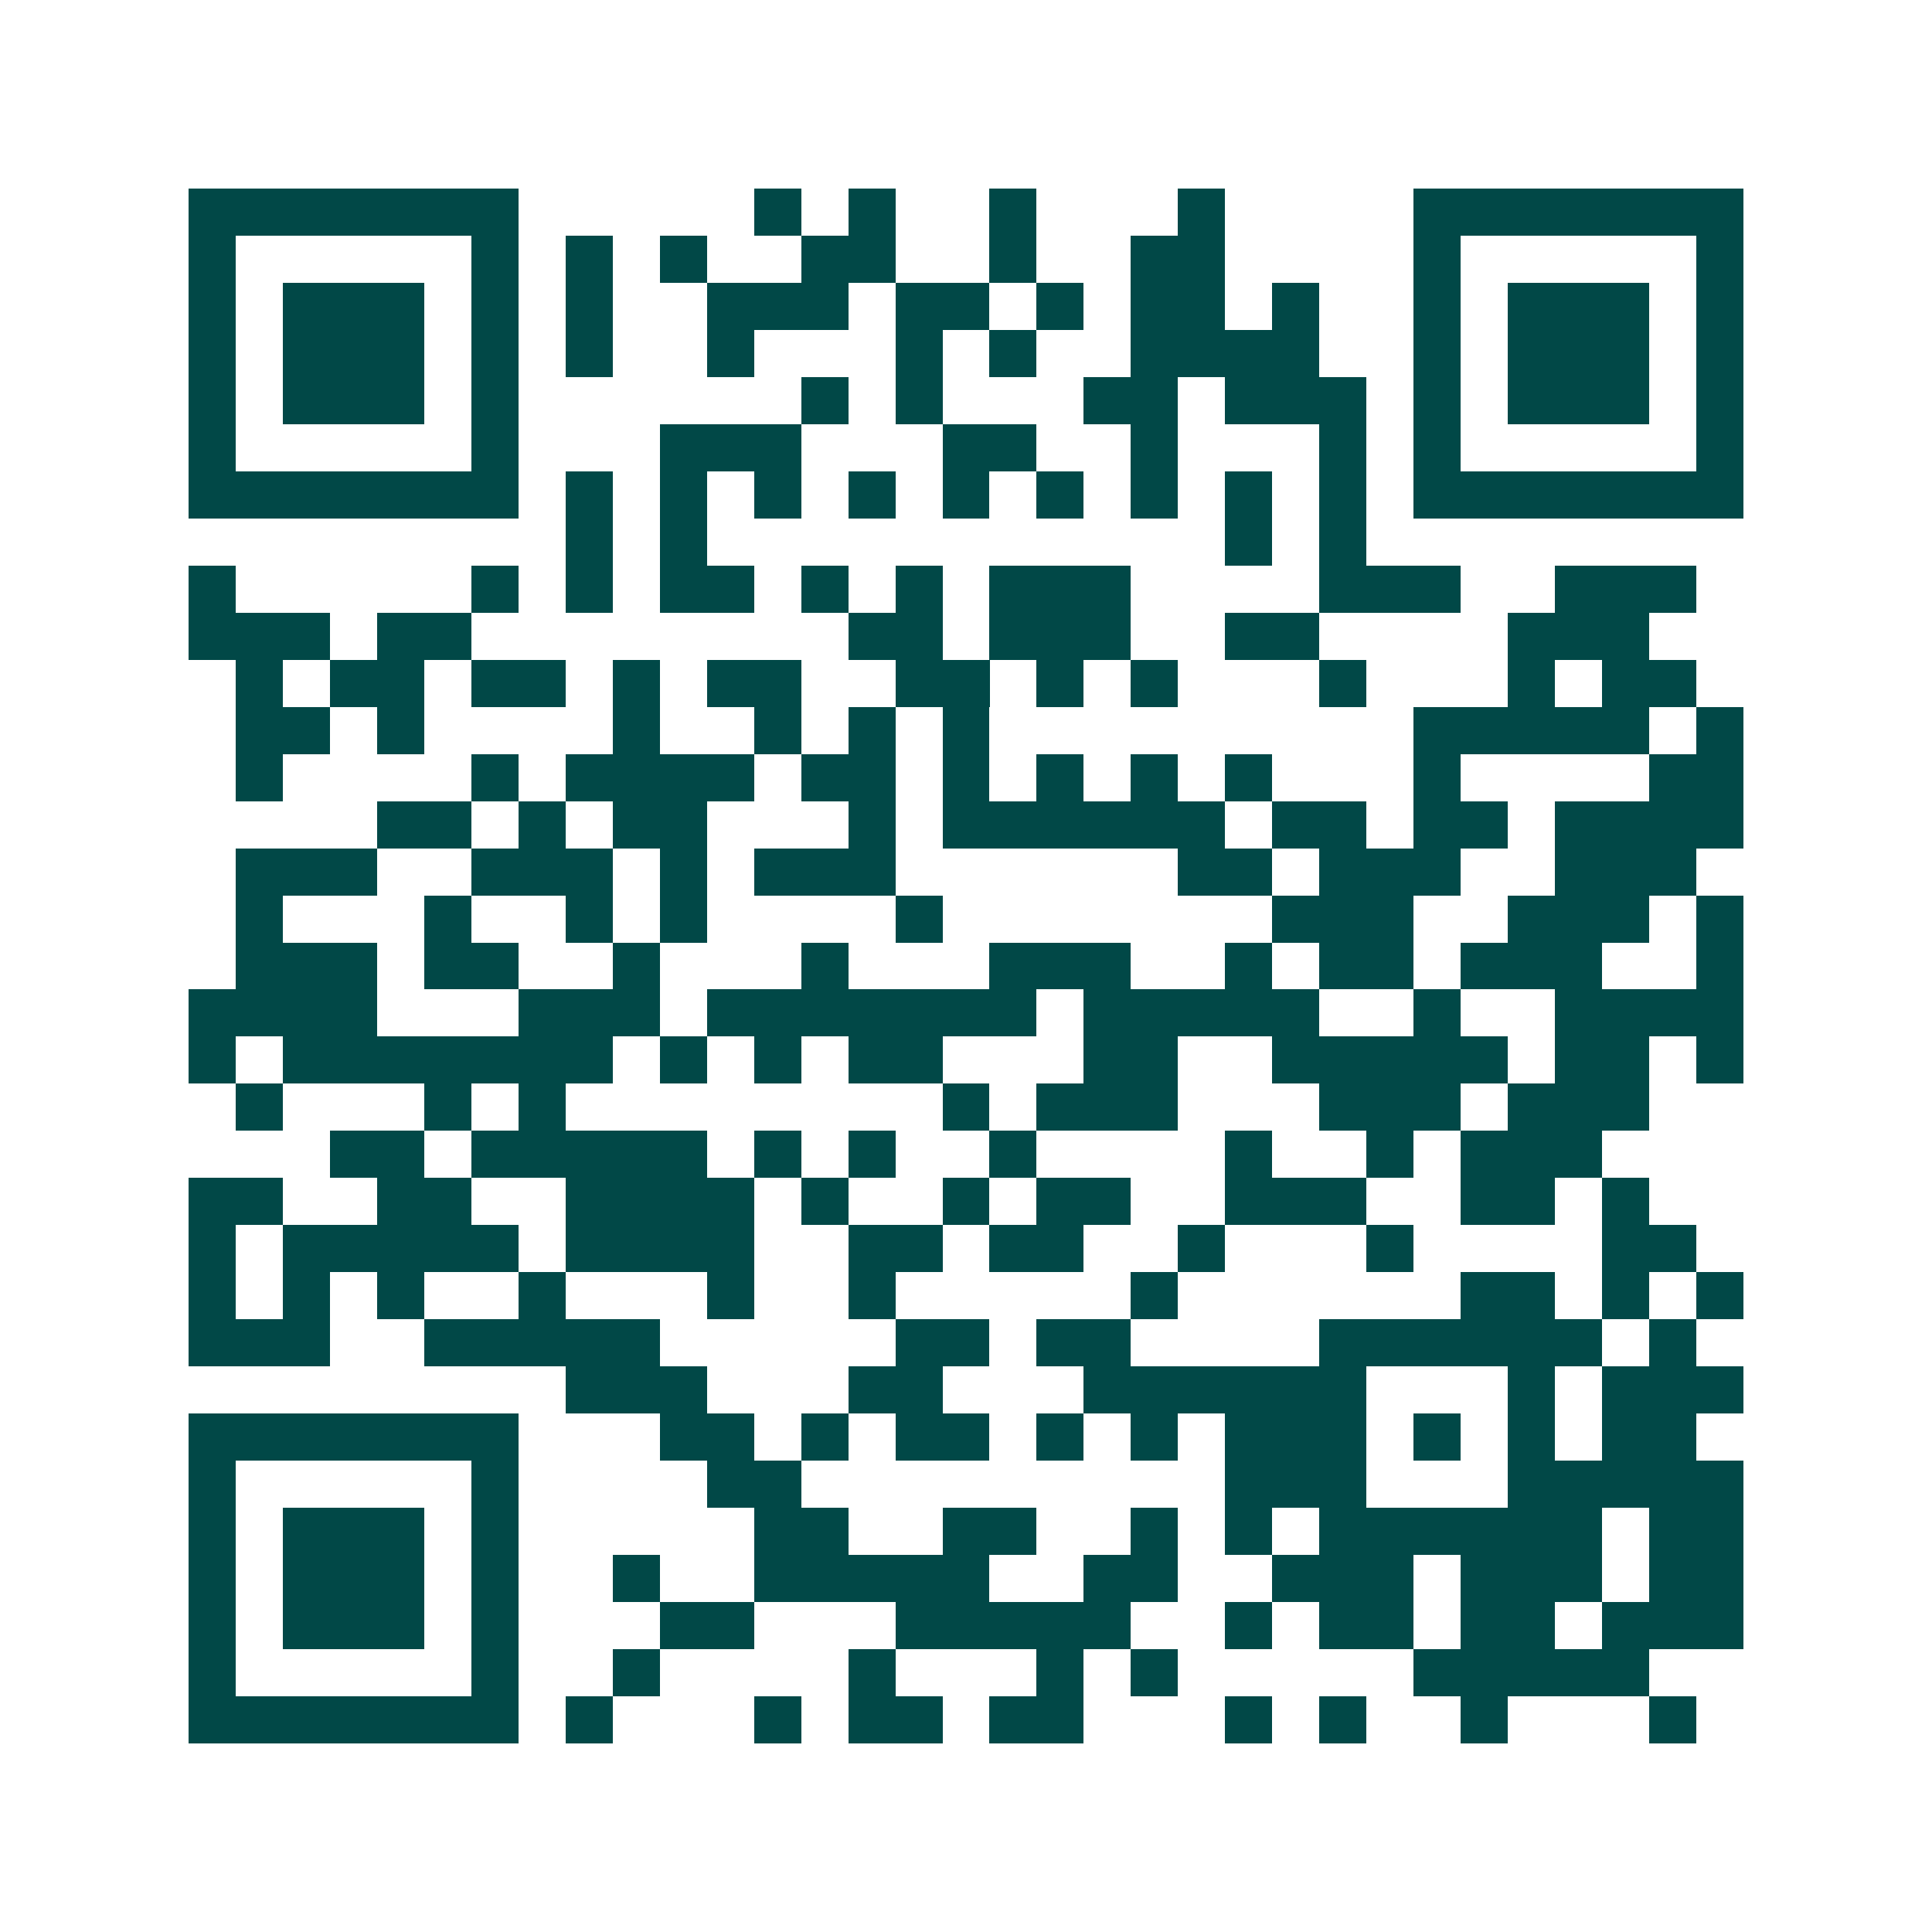 <svg xmlns="http://www.w3.org/2000/svg" width="200" height="200" viewBox="0 0 41 41" shape-rendering="crispEdges"><path fill="#ffffff" d="M0 0h41v41H0z"/><path stroke="#014847" d="M4 4.5h7m5 0h1m1 0h1m2 0h1m3 0h1m4 0h7M4 5.5h1m5 0h1m1 0h1m1 0h1m2 0h2m2 0h1m2 0h2m4 0h1m5 0h1M4 6.5h1m1 0h3m1 0h1m1 0h1m2 0h3m1 0h2m1 0h1m1 0h2m1 0h1m2 0h1m1 0h3m1 0h1M4 7.5h1m1 0h3m1 0h1m1 0h1m2 0h1m3 0h1m1 0h1m2 0h4m2 0h1m1 0h3m1 0h1M4 8.5h1m1 0h3m1 0h1m6 0h1m1 0h1m3 0h2m1 0h3m1 0h1m1 0h3m1 0h1M4 9.5h1m5 0h1m3 0h3m3 0h2m2 0h1m3 0h1m1 0h1m5 0h1M4 10.5h7m1 0h1m1 0h1m1 0h1m1 0h1m1 0h1m1 0h1m1 0h1m1 0h1m1 0h1m1 0h7M12 11.5h1m1 0h1m11 0h1m1 0h1M4 12.5h1m5 0h1m1 0h1m1 0h2m1 0h1m1 0h1m1 0h3m4 0h3m2 0h3M4 13.5h3m1 0h2m8 0h2m1 0h3m2 0h2m4 0h3M5 14.5h1m1 0h2m1 0h2m1 0h1m1 0h2m2 0h2m1 0h1m1 0h1m3 0h1m3 0h1m1 0h2M5 15.5h2m1 0h1m4 0h1m2 0h1m1 0h1m1 0h1m9 0h5m1 0h1M5 16.5h1m4 0h1m1 0h4m1 0h2m1 0h1m1 0h1m1 0h1m1 0h1m3 0h1m4 0h2M8 17.5h2m1 0h1m1 0h2m3 0h1m1 0h6m1 0h2m1 0h2m1 0h4M5 18.5h3m2 0h3m1 0h1m1 0h3m6 0h2m1 0h3m2 0h3M5 19.5h1m3 0h1m2 0h1m1 0h1m4 0h1m7 0h3m2 0h3m1 0h1M5 20.5h3m1 0h2m2 0h1m3 0h1m3 0h3m2 0h1m1 0h2m1 0h3m2 0h1M4 21.5h4m3 0h3m1 0h7m1 0h5m2 0h1m2 0h4M4 22.5h1m1 0h7m1 0h1m1 0h1m1 0h2m3 0h2m2 0h5m1 0h2m1 0h1M5 23.5h1m3 0h1m1 0h1m8 0h1m1 0h3m3 0h3m1 0h3M7 24.5h2m1 0h5m1 0h1m1 0h1m2 0h1m4 0h1m2 0h1m1 0h3M4 25.5h2m2 0h2m2 0h4m1 0h1m2 0h1m1 0h2m2 0h3m2 0h2m1 0h1M4 26.5h1m1 0h5m1 0h4m2 0h2m1 0h2m2 0h1m3 0h1m4 0h2M4 27.5h1m1 0h1m1 0h1m2 0h1m3 0h1m2 0h1m5 0h1m6 0h2m1 0h1m1 0h1M4 28.5h3m2 0h5m5 0h2m1 0h2m4 0h6m1 0h1M12 29.5h3m3 0h2m3 0h6m3 0h1m1 0h3M4 30.5h7m3 0h2m1 0h1m1 0h2m1 0h1m1 0h1m1 0h3m1 0h1m1 0h1m1 0h2M4 31.5h1m5 0h1m4 0h2m9 0h3m3 0h5M4 32.5h1m1 0h3m1 0h1m5 0h2m2 0h2m2 0h1m1 0h1m1 0h6m1 0h2M4 33.5h1m1 0h3m1 0h1m2 0h1m2 0h5m2 0h2m2 0h3m1 0h3m1 0h2M4 34.5h1m1 0h3m1 0h1m3 0h2m3 0h5m2 0h1m1 0h2m1 0h2m1 0h3M4 35.5h1m5 0h1m2 0h1m4 0h1m3 0h1m1 0h1m5 0h5M4 36.5h7m1 0h1m3 0h1m1 0h2m1 0h2m3 0h1m1 0h1m2 0h1m3 0h1"/></svg>
